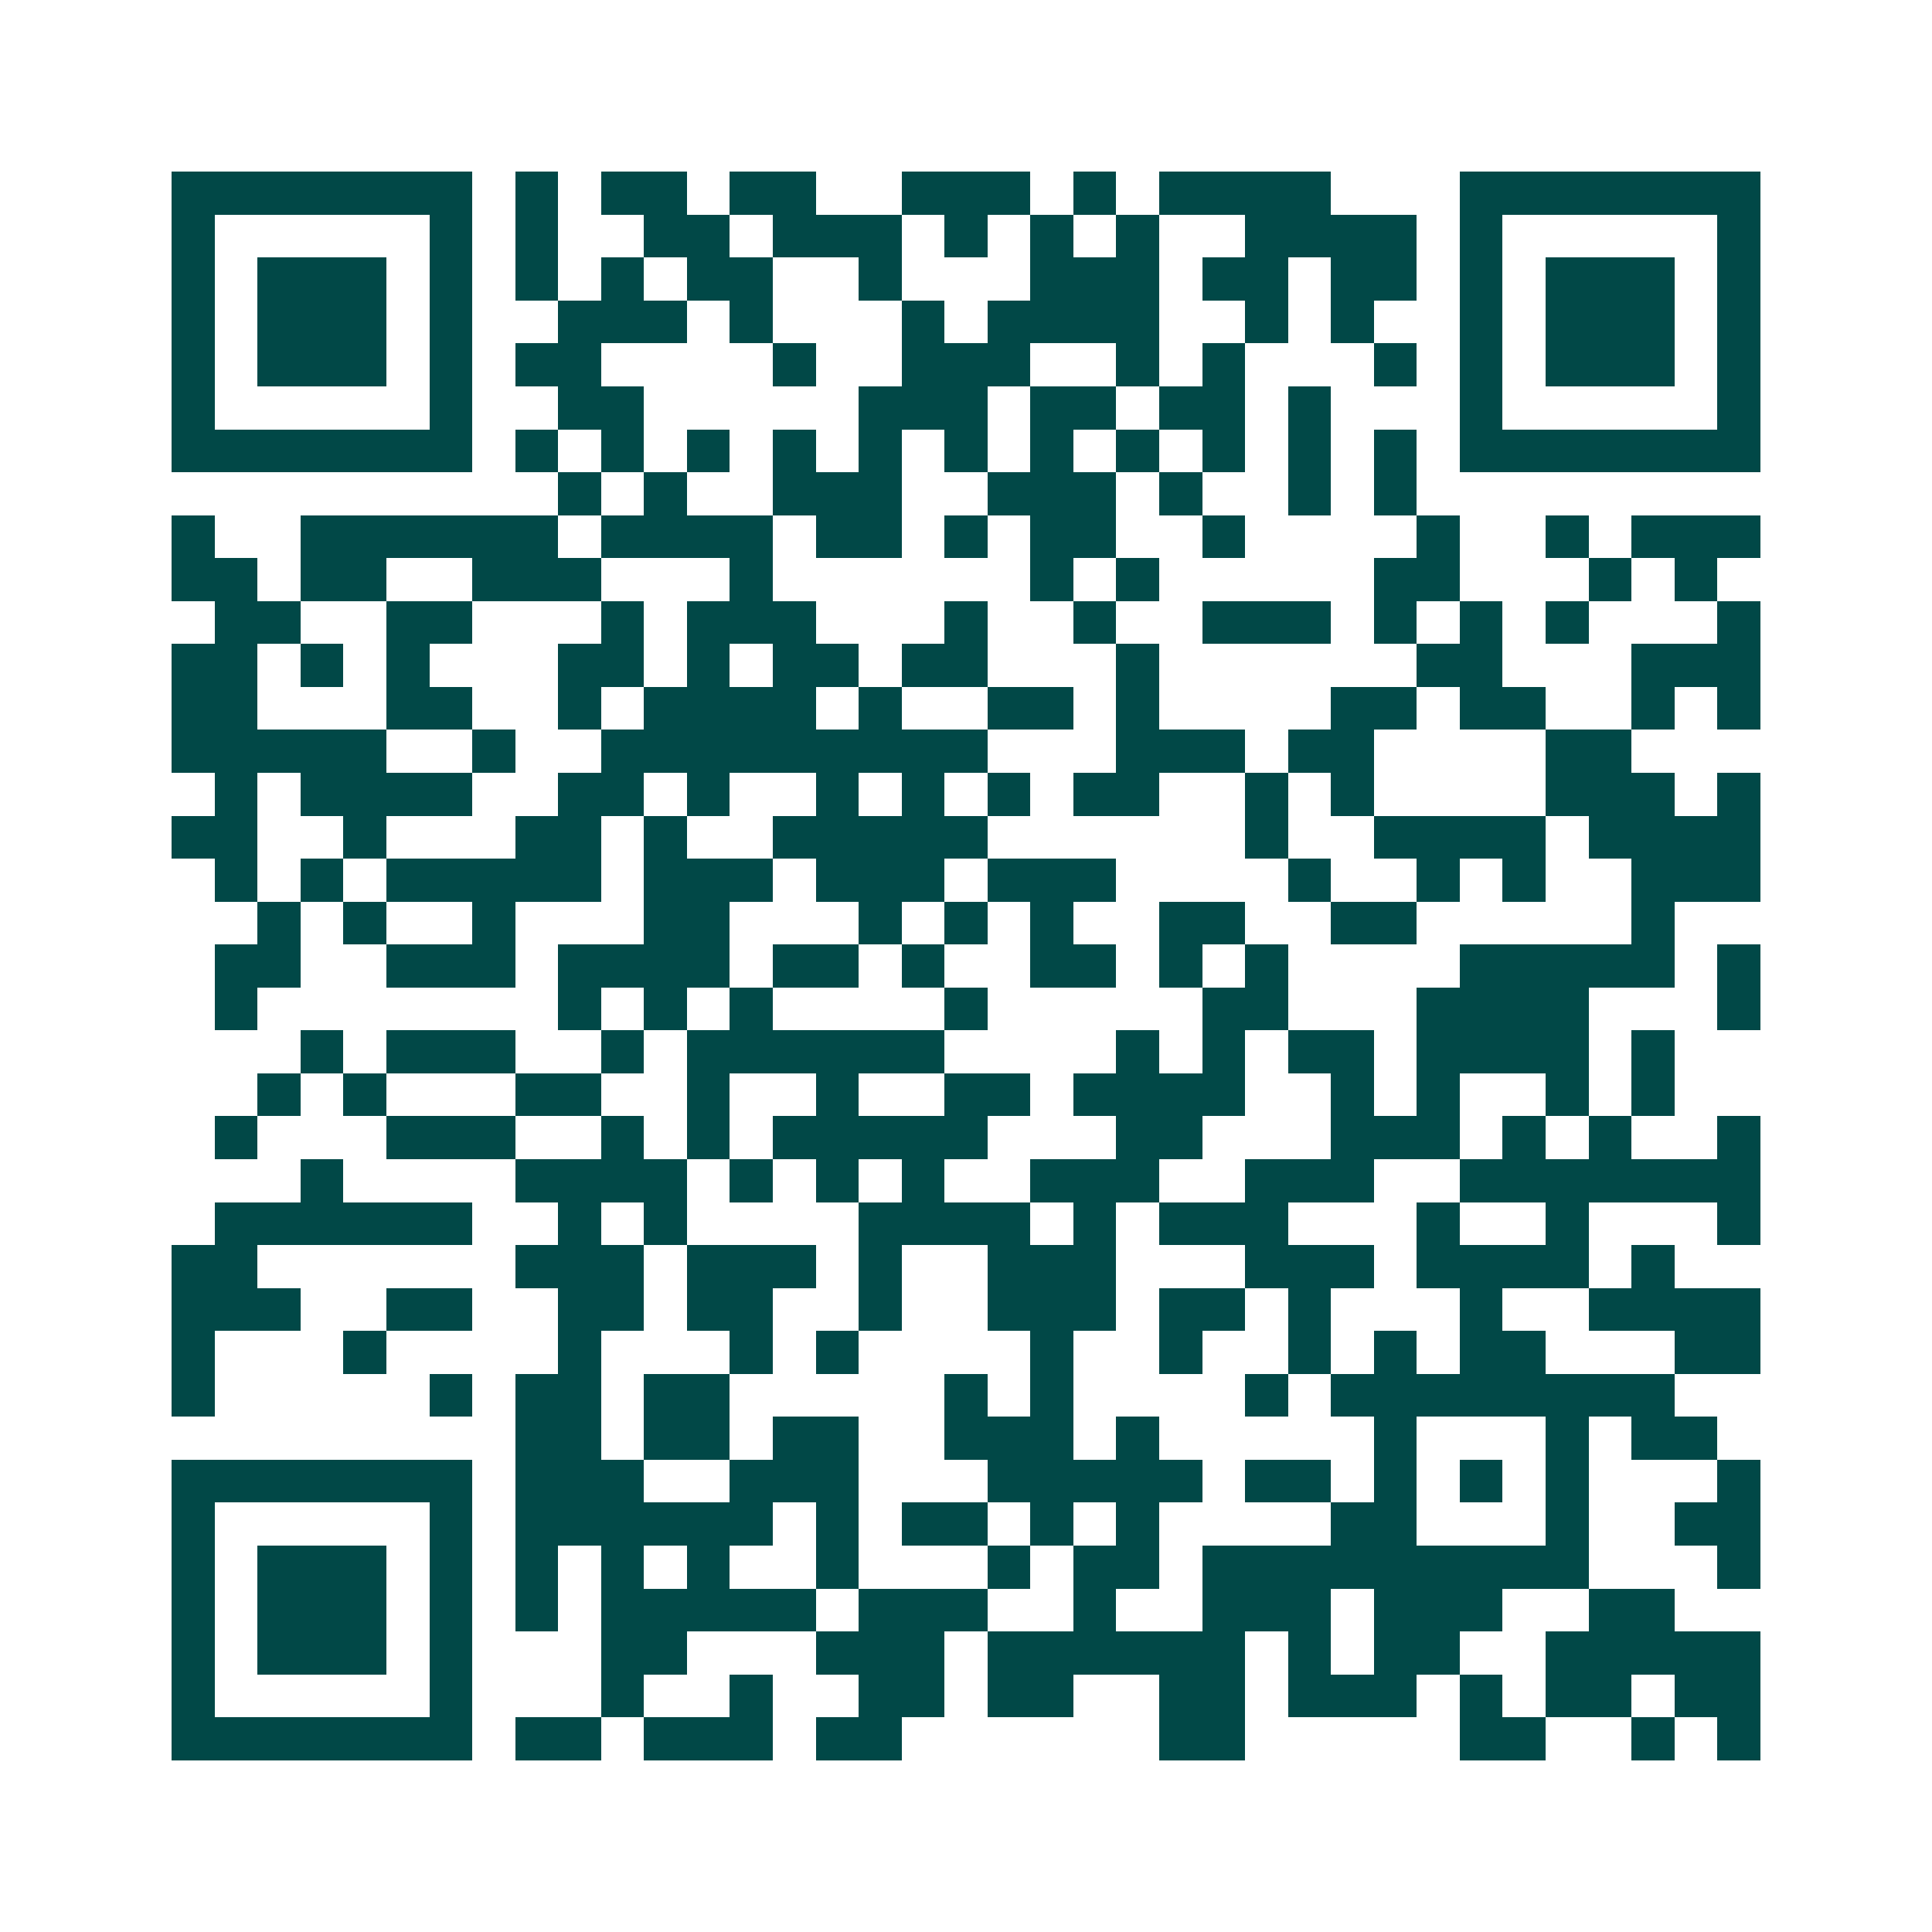 <svg xmlns="http://www.w3.org/2000/svg" width="200" height="200" viewBox="0 0 45 45" shape-rendering="crispEdges"><path fill="#ffffff" d="M0 0h45v45H0z"/><path stroke="#014847" d="M4 4.5h7m1 0h1m1 0h2m1 0h2m2 0h3m1 0h1m1 0h4m3 0h7M4 5.5h1m5 0h1m1 0h1m2 0h2m1 0h3m1 0h1m1 0h1m1 0h1m2 0h4m1 0h1m5 0h1M4 6.5h1m1 0h3m1 0h1m1 0h1m1 0h1m1 0h2m2 0h1m3 0h3m1 0h2m1 0h2m1 0h1m1 0h3m1 0h1M4 7.5h1m1 0h3m1 0h1m2 0h3m1 0h1m3 0h1m1 0h4m2 0h1m1 0h1m2 0h1m1 0h3m1 0h1M4 8.5h1m1 0h3m1 0h1m1 0h2m4 0h1m2 0h3m2 0h1m1 0h1m3 0h1m1 0h1m1 0h3m1 0h1M4 9.5h1m5 0h1m2 0h2m5 0h3m1 0h2m1 0h2m1 0h1m3 0h1m5 0h1M4 10.5h7m1 0h1m1 0h1m1 0h1m1 0h1m1 0h1m1 0h1m1 0h1m1 0h1m1 0h1m1 0h1m1 0h1m1 0h7M13 11.5h1m1 0h1m2 0h3m2 0h3m1 0h1m2 0h1m1 0h1M4 12.5h1m2 0h6m1 0h4m1 0h2m1 0h1m1 0h2m2 0h1m4 0h1m2 0h1m1 0h3M4 13.5h2m1 0h2m2 0h3m3 0h1m6 0h1m1 0h1m5 0h2m3 0h1m1 0h1M5 14.5h2m2 0h2m3 0h1m1 0h3m3 0h1m2 0h1m2 0h3m1 0h1m1 0h1m1 0h1m3 0h1M4 15.5h2m1 0h1m1 0h1m3 0h2m1 0h1m1 0h2m1 0h2m3 0h1m6 0h2m3 0h3M4 16.5h2m3 0h2m2 0h1m1 0h4m1 0h1m2 0h2m1 0h1m4 0h2m1 0h2m2 0h1m1 0h1M4 17.5h5m2 0h1m2 0h9m3 0h3m1 0h2m4 0h2M5 18.5h1m1 0h4m2 0h2m1 0h1m2 0h1m1 0h1m1 0h1m1 0h2m2 0h1m1 0h1m4 0h3m1 0h1M4 19.5h2m2 0h1m3 0h2m1 0h1m2 0h5m6 0h1m2 0h4m1 0h4M5 20.5h1m1 0h1m1 0h5m1 0h3m1 0h3m1 0h3m4 0h1m2 0h1m1 0h1m2 0h3M6 21.5h1m1 0h1m2 0h1m3 0h2m3 0h1m1 0h1m1 0h1m2 0h2m2 0h2m5 0h1M5 22.5h2m2 0h3m1 0h4m1 0h2m1 0h1m2 0h2m1 0h1m1 0h1m4 0h5m1 0h1M5 23.5h1m7 0h1m1 0h1m1 0h1m4 0h1m5 0h2m3 0h4m3 0h1M7 24.5h1m1 0h3m2 0h1m1 0h6m4 0h1m1 0h1m1 0h2m1 0h4m1 0h1M6 25.5h1m1 0h1m3 0h2m2 0h1m2 0h1m2 0h2m1 0h4m2 0h1m1 0h1m2 0h1m1 0h1M5 26.5h1m3 0h3m2 0h1m1 0h1m1 0h5m3 0h2m3 0h3m1 0h1m1 0h1m2 0h1M7 27.5h1m4 0h4m1 0h1m1 0h1m1 0h1m2 0h3m2 0h3m2 0h7M5 28.5h6m2 0h1m1 0h1m4 0h4m1 0h1m1 0h3m3 0h1m2 0h1m3 0h1M4 29.5h2m6 0h3m1 0h3m1 0h1m2 0h3m3 0h3m1 0h4m1 0h1M4 30.5h3m2 0h2m2 0h2m1 0h2m2 0h1m2 0h3m1 0h2m1 0h1m3 0h1m2 0h4M4 31.5h1m3 0h1m4 0h1m3 0h1m1 0h1m4 0h1m2 0h1m2 0h1m1 0h1m1 0h2m3 0h2M4 32.5h1m5 0h1m1 0h2m1 0h2m5 0h1m1 0h1m4 0h1m1 0h8M12 33.5h2m1 0h2m1 0h2m2 0h3m1 0h1m5 0h1m3 0h1m1 0h2M4 34.5h7m1 0h3m2 0h3m3 0h5m1 0h2m1 0h1m1 0h1m1 0h1m3 0h1M4 35.5h1m5 0h1m1 0h6m1 0h1m1 0h2m1 0h1m1 0h1m4 0h2m3 0h1m2 0h2M4 36.5h1m1 0h3m1 0h1m1 0h1m1 0h1m1 0h1m2 0h1m3 0h1m1 0h2m1 0h9m3 0h1M4 37.5h1m1 0h3m1 0h1m1 0h1m1 0h5m1 0h3m2 0h1m2 0h3m1 0h3m2 0h2M4 38.5h1m1 0h3m1 0h1m3 0h2m3 0h3m1 0h6m1 0h1m1 0h2m2 0h5M4 39.5h1m5 0h1m3 0h1m2 0h1m2 0h2m1 0h2m2 0h2m1 0h3m1 0h1m1 0h2m1 0h2M4 40.5h7m1 0h2m1 0h3m1 0h2m6 0h2m5 0h2m2 0h1m1 0h1"/></svg>
